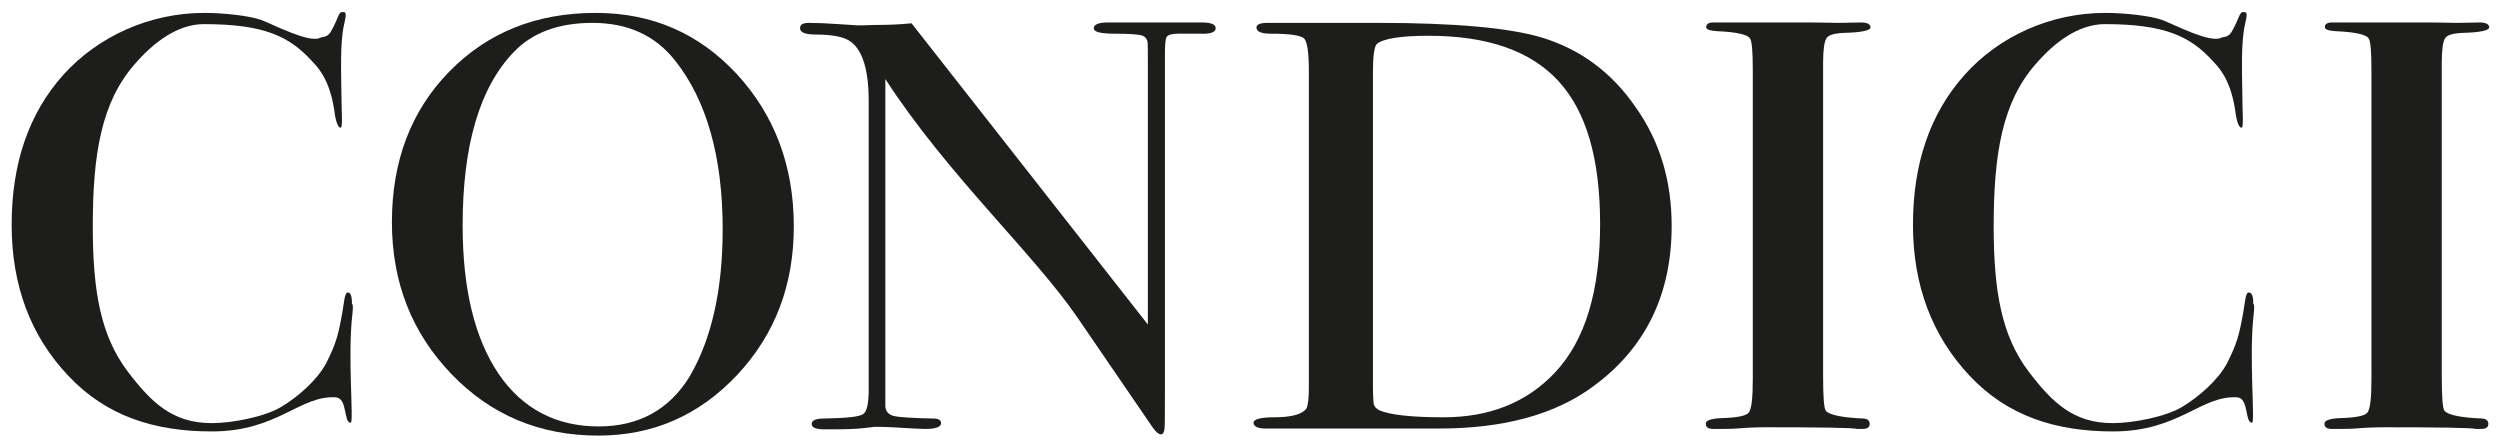 <?xml version="1.0" encoding="utf-8"?>
<!-- Generator: Adobe Illustrator 26.5.0, SVG Export Plug-In . SVG Version: 6.00 Build 0)  -->
<svg version="1.1" id="Layer_1" xmlns="http://www.w3.org/2000/svg" xmlns:xlink="http://www.w3.org/1999/xlink" x="0px" y="0px"
	 viewBox="0 0 600.9 107.7" style="enable-background:new 0 0 600.9 107.7;" xml:space="preserve">
<style type="text/css">
	.st0{fill:#1D1D1B;}
</style>
<g>
	<path class="st0" d="M84.6,73.2c0-0.2,0.4-0.4,0.1,2.3c-1.2,10.2,0.4,26.1-0.4,26.1c-1.8,0-0.7-5.9-3.6-6.1
		c-8.7-0.5-13.9,8.2-29.8,8.2c-13.8,0-25.4-3.7-34.5-13.4C7.4,80.8,2.8,68.7,2.8,54c0-14.7,4.1-26.7,12.4-36
		C23.6,8.7,36,3.1,49.1,3.1c4.8,0,10.9,0.7,13.7,1.7c2.9,1.1,11.5,5.6,14.1,4.3c0.8-0.4,1.9,0.1,2.9-2c1.4-2.5,1.6-4.2,2.4-4.2
		c0.7,0,0.9,0,0.9,0.8c0,0.4-0.2,1.3-0.4,2.2c-1,4.5-0.7,11.1-0.6,18.8c0,1.8,0.3,6-0.2,6c-0.9,0-1.4-2.7-1.6-4.5
		c-1.2-7.5-4.1-10.2-5.4-11.6c-5.4-5.9-11.5-8.8-25.9-8.8c-6.4,0-12.2,4.5-16.6,9.6c-8,9.1-10.1,21.5-10.1,39
		c0,15.6,1.9,26.3,8.4,34.9c5.7,7.5,10.8,12.4,20.2,12.4c4.9,0,12.7-1.5,16.7-3.9c4-2.4,8.6-6.4,10.8-10.5c2.4-4.8,2.9-6.7,3.9-12.3
		c0.4-2.2,0.5-4.7,1.3-4.7C84.5,70.3,84.6,71.8,84.6,73.2z"/>
	<path class="st0" d="M541.6,73.2c0-0.2,0.4-0.4,0.1,2.3c-1.2,10.2,0.4,26.1-0.4,26.1c-1.8,0-0.7-5.9-3.6-6.1
		c-8.7-0.5-13.9,8.2-29.8,8.2c-13.8,0-25.4-3.7-34.5-13.4c-9-9.6-13.6-21.7-13.6-36.3c0-14.7,4.1-26.7,12.4-36
		c8.3-9.3,20.7-14.9,33.8-14.9c4.8,0,10.9,0.7,13.7,1.7c2.9,1.1,11.5,5.6,14.1,4.3c0.8-0.4,1.9,0.1,2.9-2c1.4-2.5,1.6-4.2,2.4-4.2
		c0.7,0,0.9,0,0.9,0.8c0,0.4-0.2,1.3-0.4,2.2c-1,4.5-0.7,11.1-0.6,18.8c0,1.8,0.3,6-0.2,6c-0.9,0-1.4-2.7-1.6-4.5
		c-1.2-7.5-4.1-10.2-5.4-11.6c-5.4-5.9-11.5-8.8-25.9-8.8c-6.4,0-12.2,4.5-16.6,9.6c-8,9.1-10.1,21.5-10.1,39
		c0,15.6,1.9,26.3,8.4,34.9c5.7,7.5,10.8,12.4,20.2,12.4c4.9,0,12.7-1.5,16.7-3.9c4-2.4,8.6-6.4,10.8-10.5c2.4-4.8,2.9-6.7,3.9-12.3
		c0.4-2.2,0.5-4.7,1.3-4.7C541.5,70.3,541.6,71.8,541.6,73.2z"/>
	<path class="st0" d="M190.8,54.4c0,14.1-4.5,26-13.6,35.7c-9.1,9.7-20.2,14.6-33.4,14.6c-14,0-25.8-4.9-35.3-14.8
		c-9.5-9.9-14.3-22-14.3-36.5c0-14.7,4.6-26.8,13.8-36.2c9.2-9.4,20.9-14.1,35.2-14.1c13.5,0,24.8,4.9,33.9,14.7
		C186.2,27.7,190.8,39.9,190.8,54.4z M173.7,55.1c0-17.3-3.8-30.9-11.4-40.5c-4.8-6.1-11.4-9.1-19.9-9.1c-8.1,0-14.4,2.3-18.9,7
		c-8.2,8.5-12.3,22.4-12.3,41.7c0,15.3,2.9,27.1,8.6,35.6c5.7,8.4,13.8,12.7,24.1,12.7c9.6,0,16.9-4,21.8-11.9
		C171,81.6,173.7,69.8,173.7,55.1z"/>
	<path class="st0" d="M292.2,6.8c0,0.9-1.2,1.4-3.5,1.3h-3.1h-2.5c-1.5,0-2.4,0.3-2.7,0.8c-0.3,0.5-0.4,2.1-0.4,4.7v80.8
		c0,5,0,7.9-0.1,8.7c-0.1,0.8-0.4,1.3-0.8,1.3c-0.6,0-1.2-0.5-2-1.6l-18-26.3C248.7,61.2,227.7,42,212.8,19v78.7
		c0.1,1.2,0.8,2,2.1,2.3c1.3,0.3,4.5,0.5,9.5,0.6c1.2,0,1.8,0.4,1.8,1.1c0,0.9-1.2,1.4-3.7,1.4c-0.8,0-3.5-0.1-8-0.4
		c-1.5-0.1-3-0.1-4.4-0.1c0.1,0-0.7,0.1-2.5,0.3c-1.7,0.2-4.4,0.3-7.9,0.3h-1.4c-2.2,0-3.2-0.4-3.2-1.3c0-0.8,0.9-1.3,2.8-1.3
		c5.5-0.1,8.7-0.4,9.6-1.1c0.9-0.6,1.3-2.6,1.3-6V24.3c0-7.8-1.6-12.7-4.8-14.6c-1.5-0.9-4.2-1.4-8-1.4c-2.4,0-3.7-0.5-3.7-1.5
		c0-0.9,0.7-1.3,2.1-1.3c1.9,0,4.3,0.1,7.2,0.3c2.9,0.2,4.4,0.3,4.6,0.3c0.3,0,1.6,0,3.9-0.1c3.1,0,6.1-0.1,9-0.4l56.8,72.4V15.3
		c0-2.9,0-4.7-0.1-5.3c-0.1-0.6-0.5-1.1-1.1-1.4c-0.7-0.3-2.9-0.5-6.7-0.5c-3.4,0-5.1-0.4-5.1-1.3c0-0.9,1.1-1.4,3.4-1.4h4.9
		c1.2,0,2.5,0,3.9,0c1.5,0,2.4,0,2.7,0c0.1,0,0.9,0,2.5,0c1.5,0,2.9,0,4.2,0h4.4C291.2,5.4,292.2,5.9,292.2,6.8z"/>
	<path class="st0" d="M401.8,54.3c0,16.5-6.3,29.4-18.9,38.6c-9.2,6.8-21.6,10.1-37,10.1c-0.4,0-2.2,0-5.5,0c-3.2,0-7.9,0-14.1,0
		h-7.7h-12.1c-0.7,0-1.5,0-2.3,0c-1.9,0-2.9-0.5-2.9-1.4c0-0.8,1.6-1.3,4.9-1.3c4.2,0,6.8-0.7,7.8-2.1c0.4-0.7,0.6-2.4,0.6-5.3V17.2
		c0-4.6-0.4-7.3-1.2-8c-0.8-0.7-3.4-1.1-7.9-1.1c-2.4,0-3.5-0.5-3.5-1.5c0-0.7,0.9-1.1,2.6-1.1c-0.1,0,1,0,3.4,0c2.4,0,4.7,0,6.9,0
		h16.4c18.4,0,31.5,1.2,39.2,3.5c9.3,2.8,16.9,8.4,22.6,16.7C399,34,401.8,43.5,401.8,54.3z M384.6,53.8c0-15.6-3.3-27-10-34.3
		c-6.7-7.3-17.1-10.9-31.2-10.9c-6.9,0-11,0.7-12.5,2c-0.6,0.7-0.9,2.9-0.9,6.8v75c0,2.6,0.1,4.2,0.2,4.8c0.2,0.6,0.6,1,1.3,1.4
		c2.5,1.1,7.6,1.7,15.5,1.7c11.1,0,20-3.6,26.7-10.7C381,81.9,384.6,70,384.6,53.8z"/>
	<path class="st0" d="M449.4,101.9c0,0.8-0.6,1.2-1.7,1.2h-1.4c-0.6-0.3-9.7-0.4-21.9-0.4c-2.3,0-4.7,0.1-7,0.3
		c-1.2,0.1-3.1,0.1-5.6,0.1c-1.2,0-1.8-0.4-1.8-1.3c0-0.7,1.2-1.2,3.7-1.3c3.7-0.1,5.9-0.5,6.6-1.3c0.7-0.8,1-3.5,1-8.1V17
		c0-4.6-0.2-7.2-0.7-7.8c-0.6-0.9-3.2-1.5-7.8-1.7c-1.8-0.1-2.7-0.4-2.7-1c0-0.7,0.6-1.1,1.7-1.1h21.9c1.4,0,4.2,0,8.2,0.1l5.4-0.1
		c1.5,0,2.3,0.4,2.3,1.2c0,0.7-2.1,1.2-6.3,1.3c-2.4,0.1-3.8,0.5-4.3,1.3c-0.5,0.8-0.8,2.7-0.8,5.9v75c0,5.3,0.2,8.2,0.7,8.7
		c1,1,4.1,1.6,9.1,1.8C448.9,100.7,449.4,101.1,449.4,101.9z"/>
	<path class="st0" d="M598.1,101.9c0,0.8-0.6,1.2-1.7,1.2H595c-0.6-0.3-9.7-0.4-21.9-0.4c-2.3,0-4.7,0.1-7,0.3
		c-1.2,0.1-3.1,0.1-5.6,0.1c-1.2,0-1.8-0.4-1.8-1.3c0-0.7,1.2-1.2,3.7-1.3c3.7-0.1,5.9-0.5,6.6-1.3c0.7-0.8,1-3.5,1-8.1V17
		c0-4.6-0.2-7.2-0.7-7.8c-0.6-0.9-3.2-1.5-7.8-1.7c-1.8-0.1-2.7-0.4-2.7-1c0-0.7,0.6-1.1,1.7-1.1h21.9c1.4,0,4.2,0,8.2,0.1l5.4-0.1
		c1.5,0,2.3,0.4,2.3,1.2c0,0.7-2.1,1.2-6.3,1.3c-2.4,0.1-3.8,0.5-4.3,1.3c-0.5,0.8-0.8,2.7-0.8,5.9v75c0,5.3,0.2,8.2,0.7,8.7
		c1,1,4.1,1.6,9.1,1.8C597.6,100.7,598.1,101.1,598.1,101.9z"/>
</g>
</svg>
